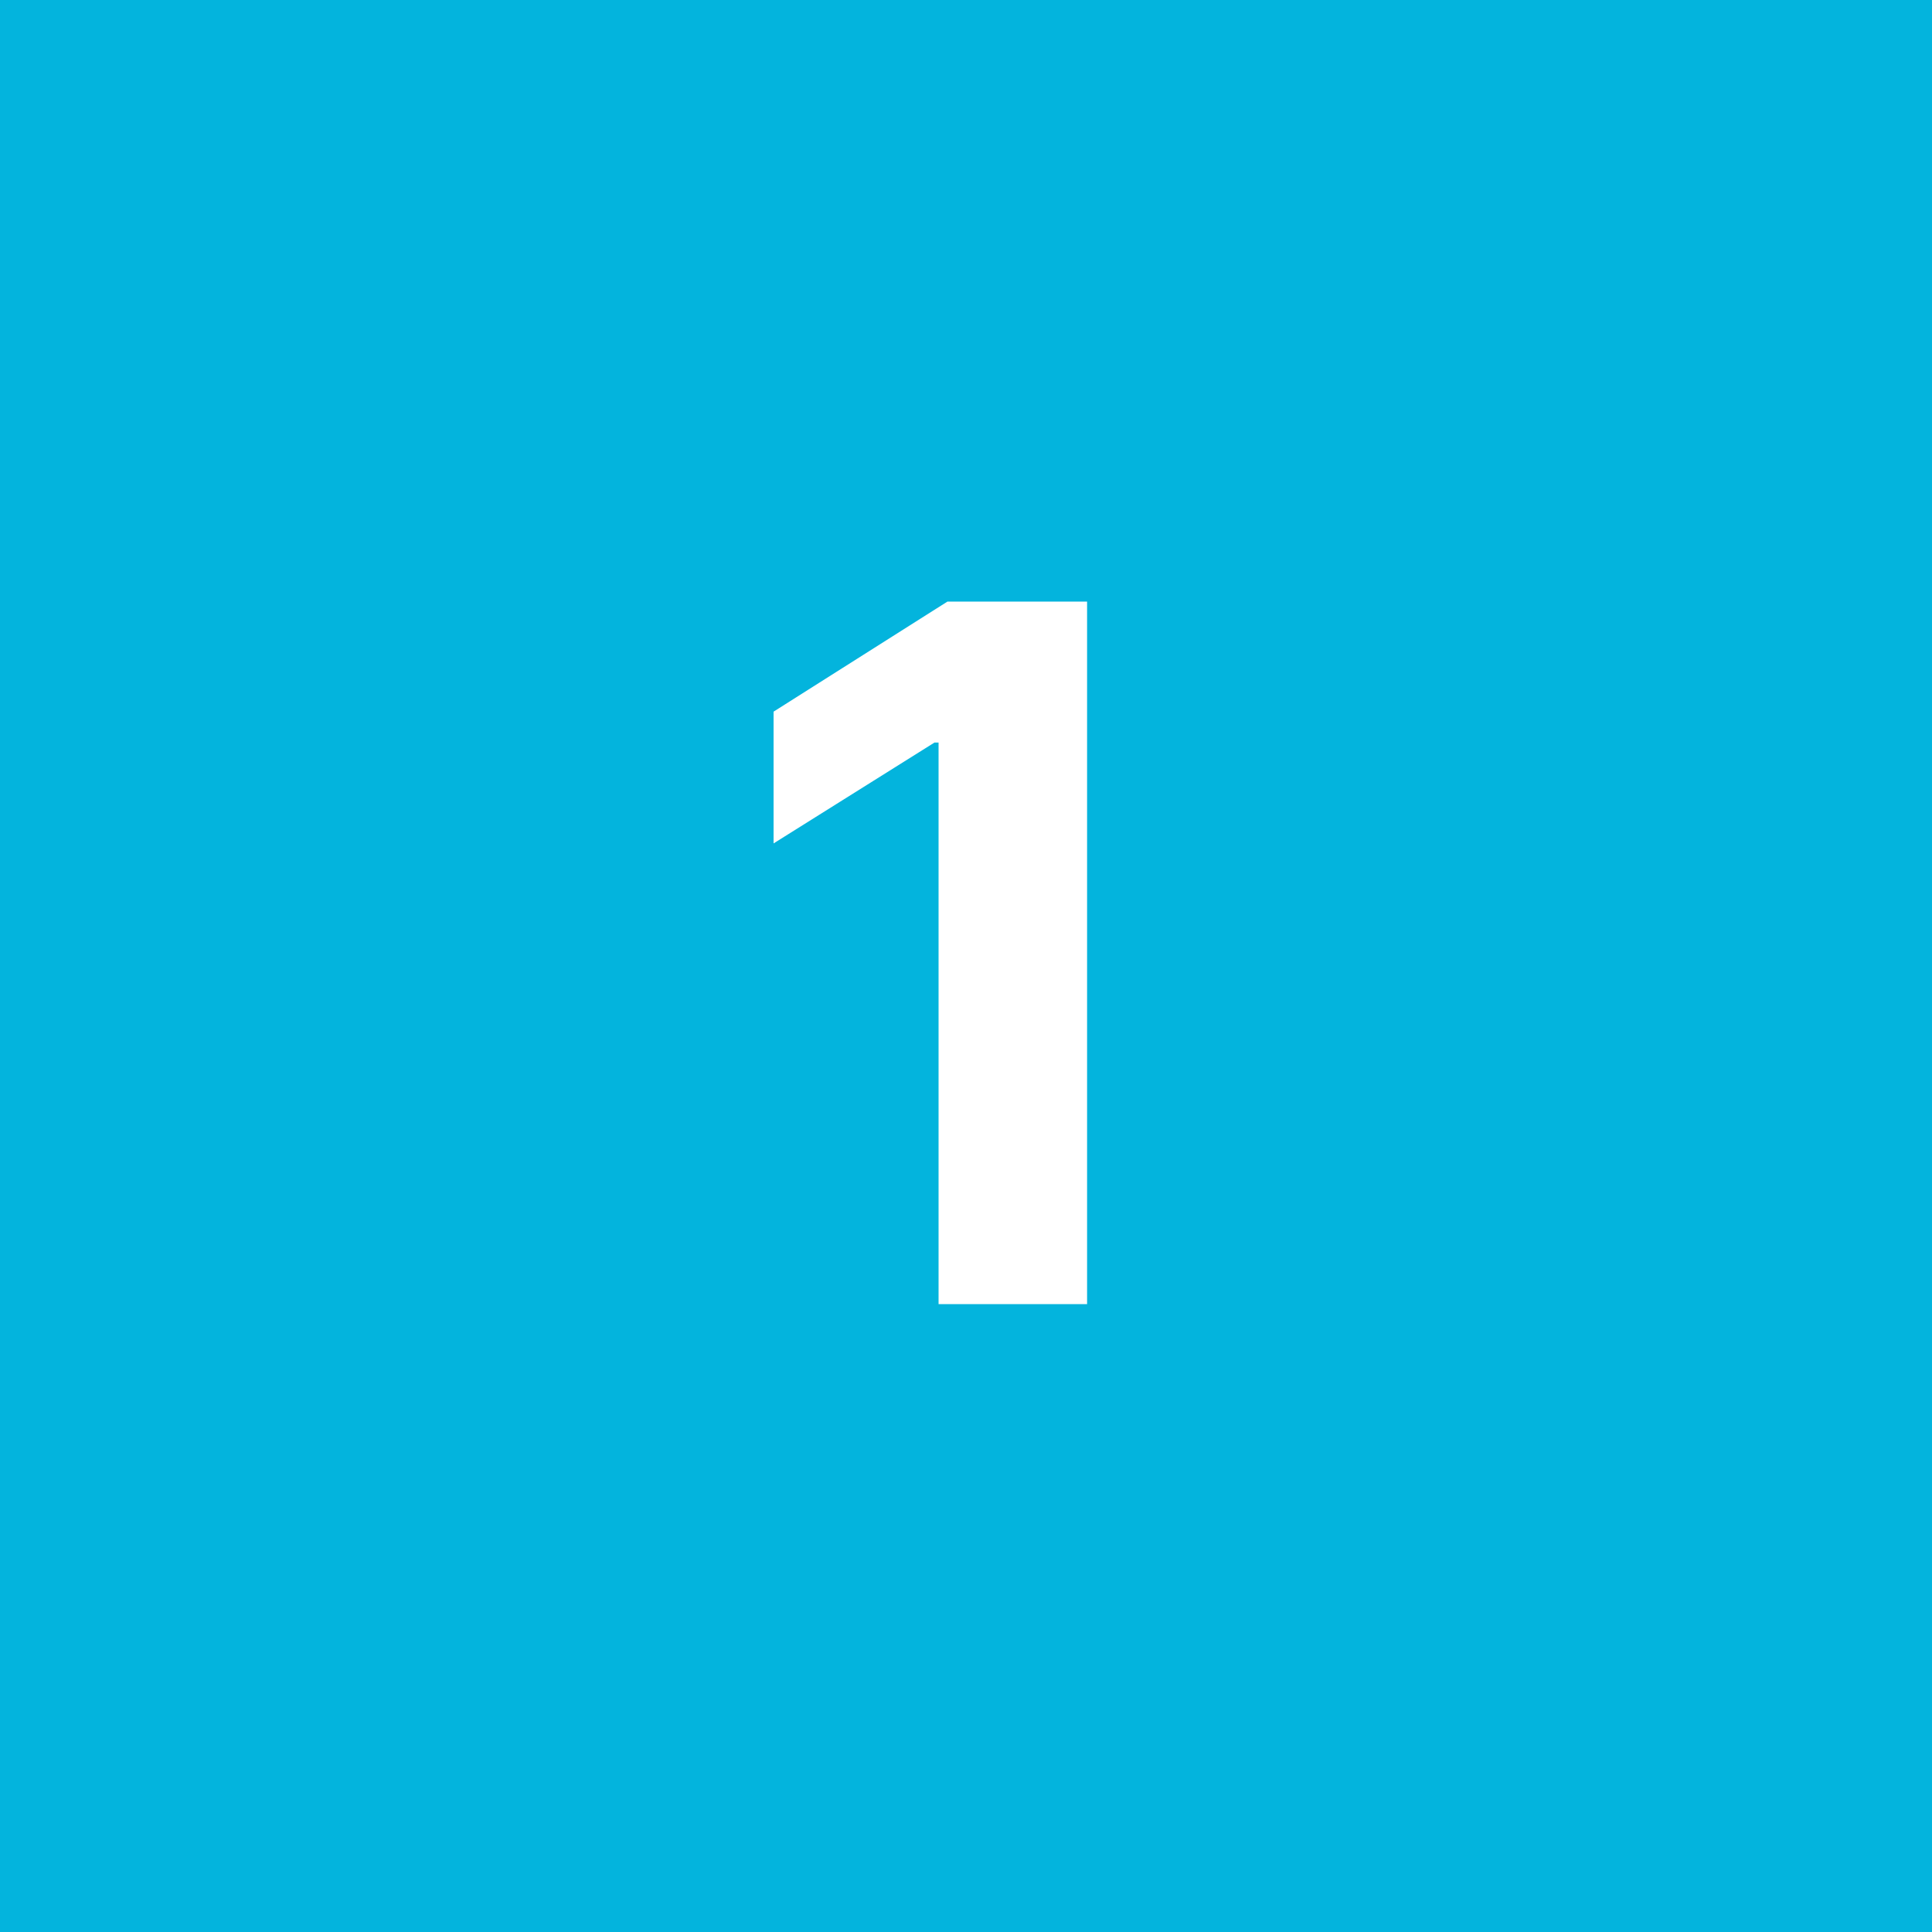<svg width="40" height="40" viewBox="0 0 40 40" fill="none" xmlns="http://www.w3.org/2000/svg">
<path d="M40 0H0V40H40V0Z" fill="#03B4DD"/>
<path d="M22.507 12.455V27H19.432V15.374H19.347L16.016 17.462V14.734L19.616 12.455H22.507Z" fill="white"/>
</svg>
